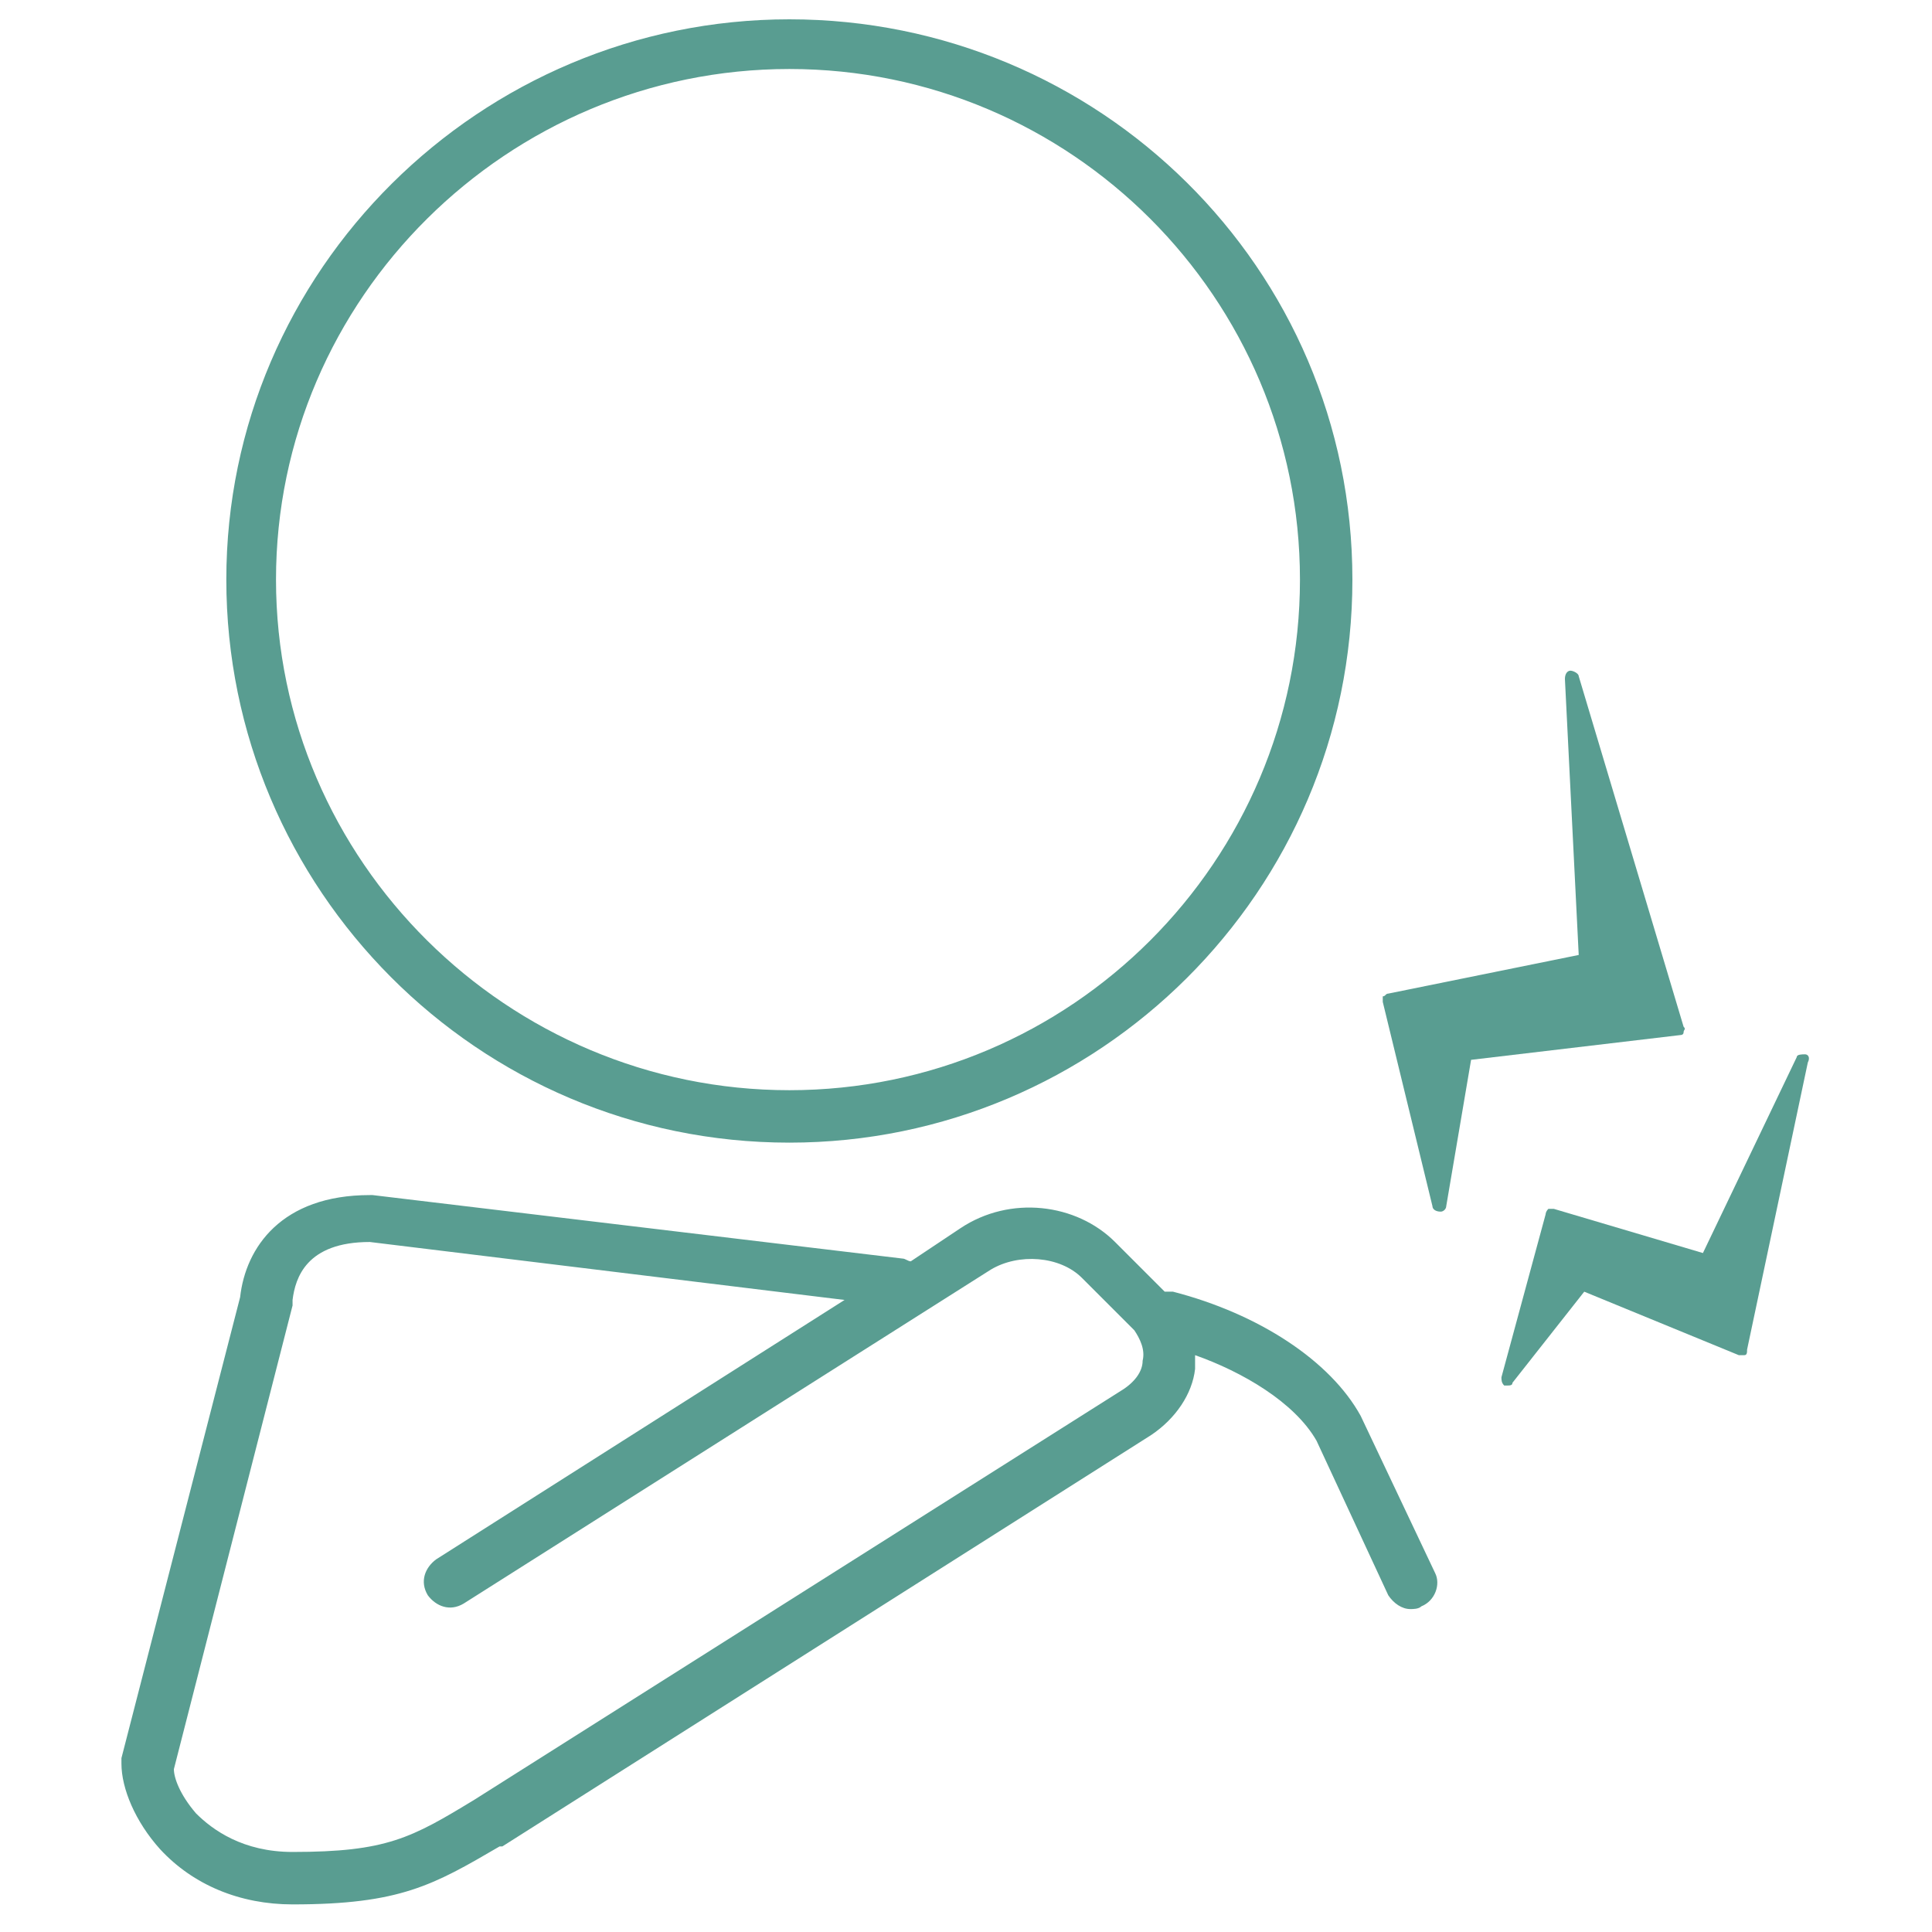 <?xml version="1.0" encoding="utf-8"?>
<!-- Generator: Adobe Illustrator 26.0.3, SVG Export Plug-In . SVG Version: 6.00 Build 0)  -->
<svg version="1.1" id="レイヤー_1" xmlns="http://www.w3.org/2000/svg" xmlns:xlink="http://www.w3.org/1999/xlink" x="0px"
	 y="0px" viewBox="0 0 70 70" style="enable-background:new 0 0 70 70;" xml:space="preserve">
<style type="text/css">
	.st0{fill:#599D91;}
</style>
<g>
	<path class="st0" d="M28.6,41.4c11.2,0,20.4-9.1,20.4-20.4S39.8,0.7,28.6,0.7S8.2,9.8,8.2,21S17.3,41.4,28.6,41.4z M28.6,2.5
		c10.2,0,18.5,8.3,18.5,18.5s-8.3,18.5-18.5,18.5S10,31.2,10,21S18.4,2.5,28.6,2.5z"/>
	<path class="st0" d="M61,37.4c0-0.1,0.1-0.1,0-0.2l-3.8-12.7c0-0.1-0.2-0.2-0.3-0.2c-0.1,0-0.2,0.1-0.2,0.3l0.5,10L50.3,36
		c-0.1,0-0.1,0.1-0.2,0.1c0,0.1,0,0.1,0,0.2l1.8,7.4c0,0.1,0.1,0.2,0.3,0.2c0,0,0,0,0,0c0.1,0,0.2-0.1,0.2-0.2l0.9-5.3l7.6-0.9
		C60.9,37.5,61,37.5,61,37.4z"/>
	<path class="st0" d="M65.4,38.2c-0.1,0-0.3,0-0.3,0.1l-3.4,7.1l-5.4-1.6c-0.1,0-0.1,0-0.2,0C56,43.9,56,44,56,44l-1.6,5.9
		c0,0.1,0,0.2,0.1,0.3c0,0,0.1,0,0.1,0c0.1,0,0.2,0,0.2-0.1l2.6-3.3l5.6,2.3c0.1,0,0.2,0,0.2,0c0.1,0,0.1-0.1,0.1-0.2l2.2-10.4
		C65.6,38.3,65.5,38.2,65.4,38.2z"/>
	<path class="st0" d="M49.3,51.3C49.3,51.3,49.3,51.3,49.3,51.3c-1.1-2-3.7-3.7-6.8-4.5c-0.1,0-0.2,0-0.3,0L40.4,45
		c-1.4-1.4-3.8-1.7-5.6-0.5L33,45.7c-0.1,0-0.2-0.1-0.3-0.1l-19.2-2.3c0,0-0.1,0-0.1,0c-3.2,0-4.5,1.9-4.7,3.7L4.4,63.7
		c0,0.1,0,0.1,0,0.2C4.4,64.8,4.9,66,5.8,67c1.2,1.3,2.9,2,4.8,2c3.9,0,5.1-0.7,7.5-2.1l0.1,0c0,0,0,0,0,0l23.5-14.9
		c0.9-0.6,1.5-1.5,1.6-2.4c0-0.2,0-0.3,0-0.5c1.7,0.6,3.6,1.7,4.4,3.1l2.6,5.6c0.2,0.3,0.5,0.5,0.8,0.5c0.1,0,0.3,0,0.4-0.1
		c0.5-0.2,0.7-0.8,0.5-1.2L49.3,51.3z M41.4,49.3c0,0.4-0.3,0.8-0.8,1.1L17.2,65.2l0,0c-2.3,1.4-3.2,1.9-6.6,1.9
		c-1.8,0-2.9-0.8-3.5-1.4c-0.6-0.7-0.8-1.3-0.8-1.6l4.3-16.8c0-0.1,0-0.1,0-0.2c0.1-0.8,0.5-2.1,2.8-2.1l17.2,2.1l-14.8,9.4
		c-0.4,0.3-0.6,0.8-0.3,1.3c0.3,0.4,0.8,0.6,1.3,0.3L35.9,46c1-0.6,2.5-0.5,3.3,0.3l1.9,1.9C41.3,48.5,41.5,48.9,41.4,49.3z"/>
</g>
</svg>

